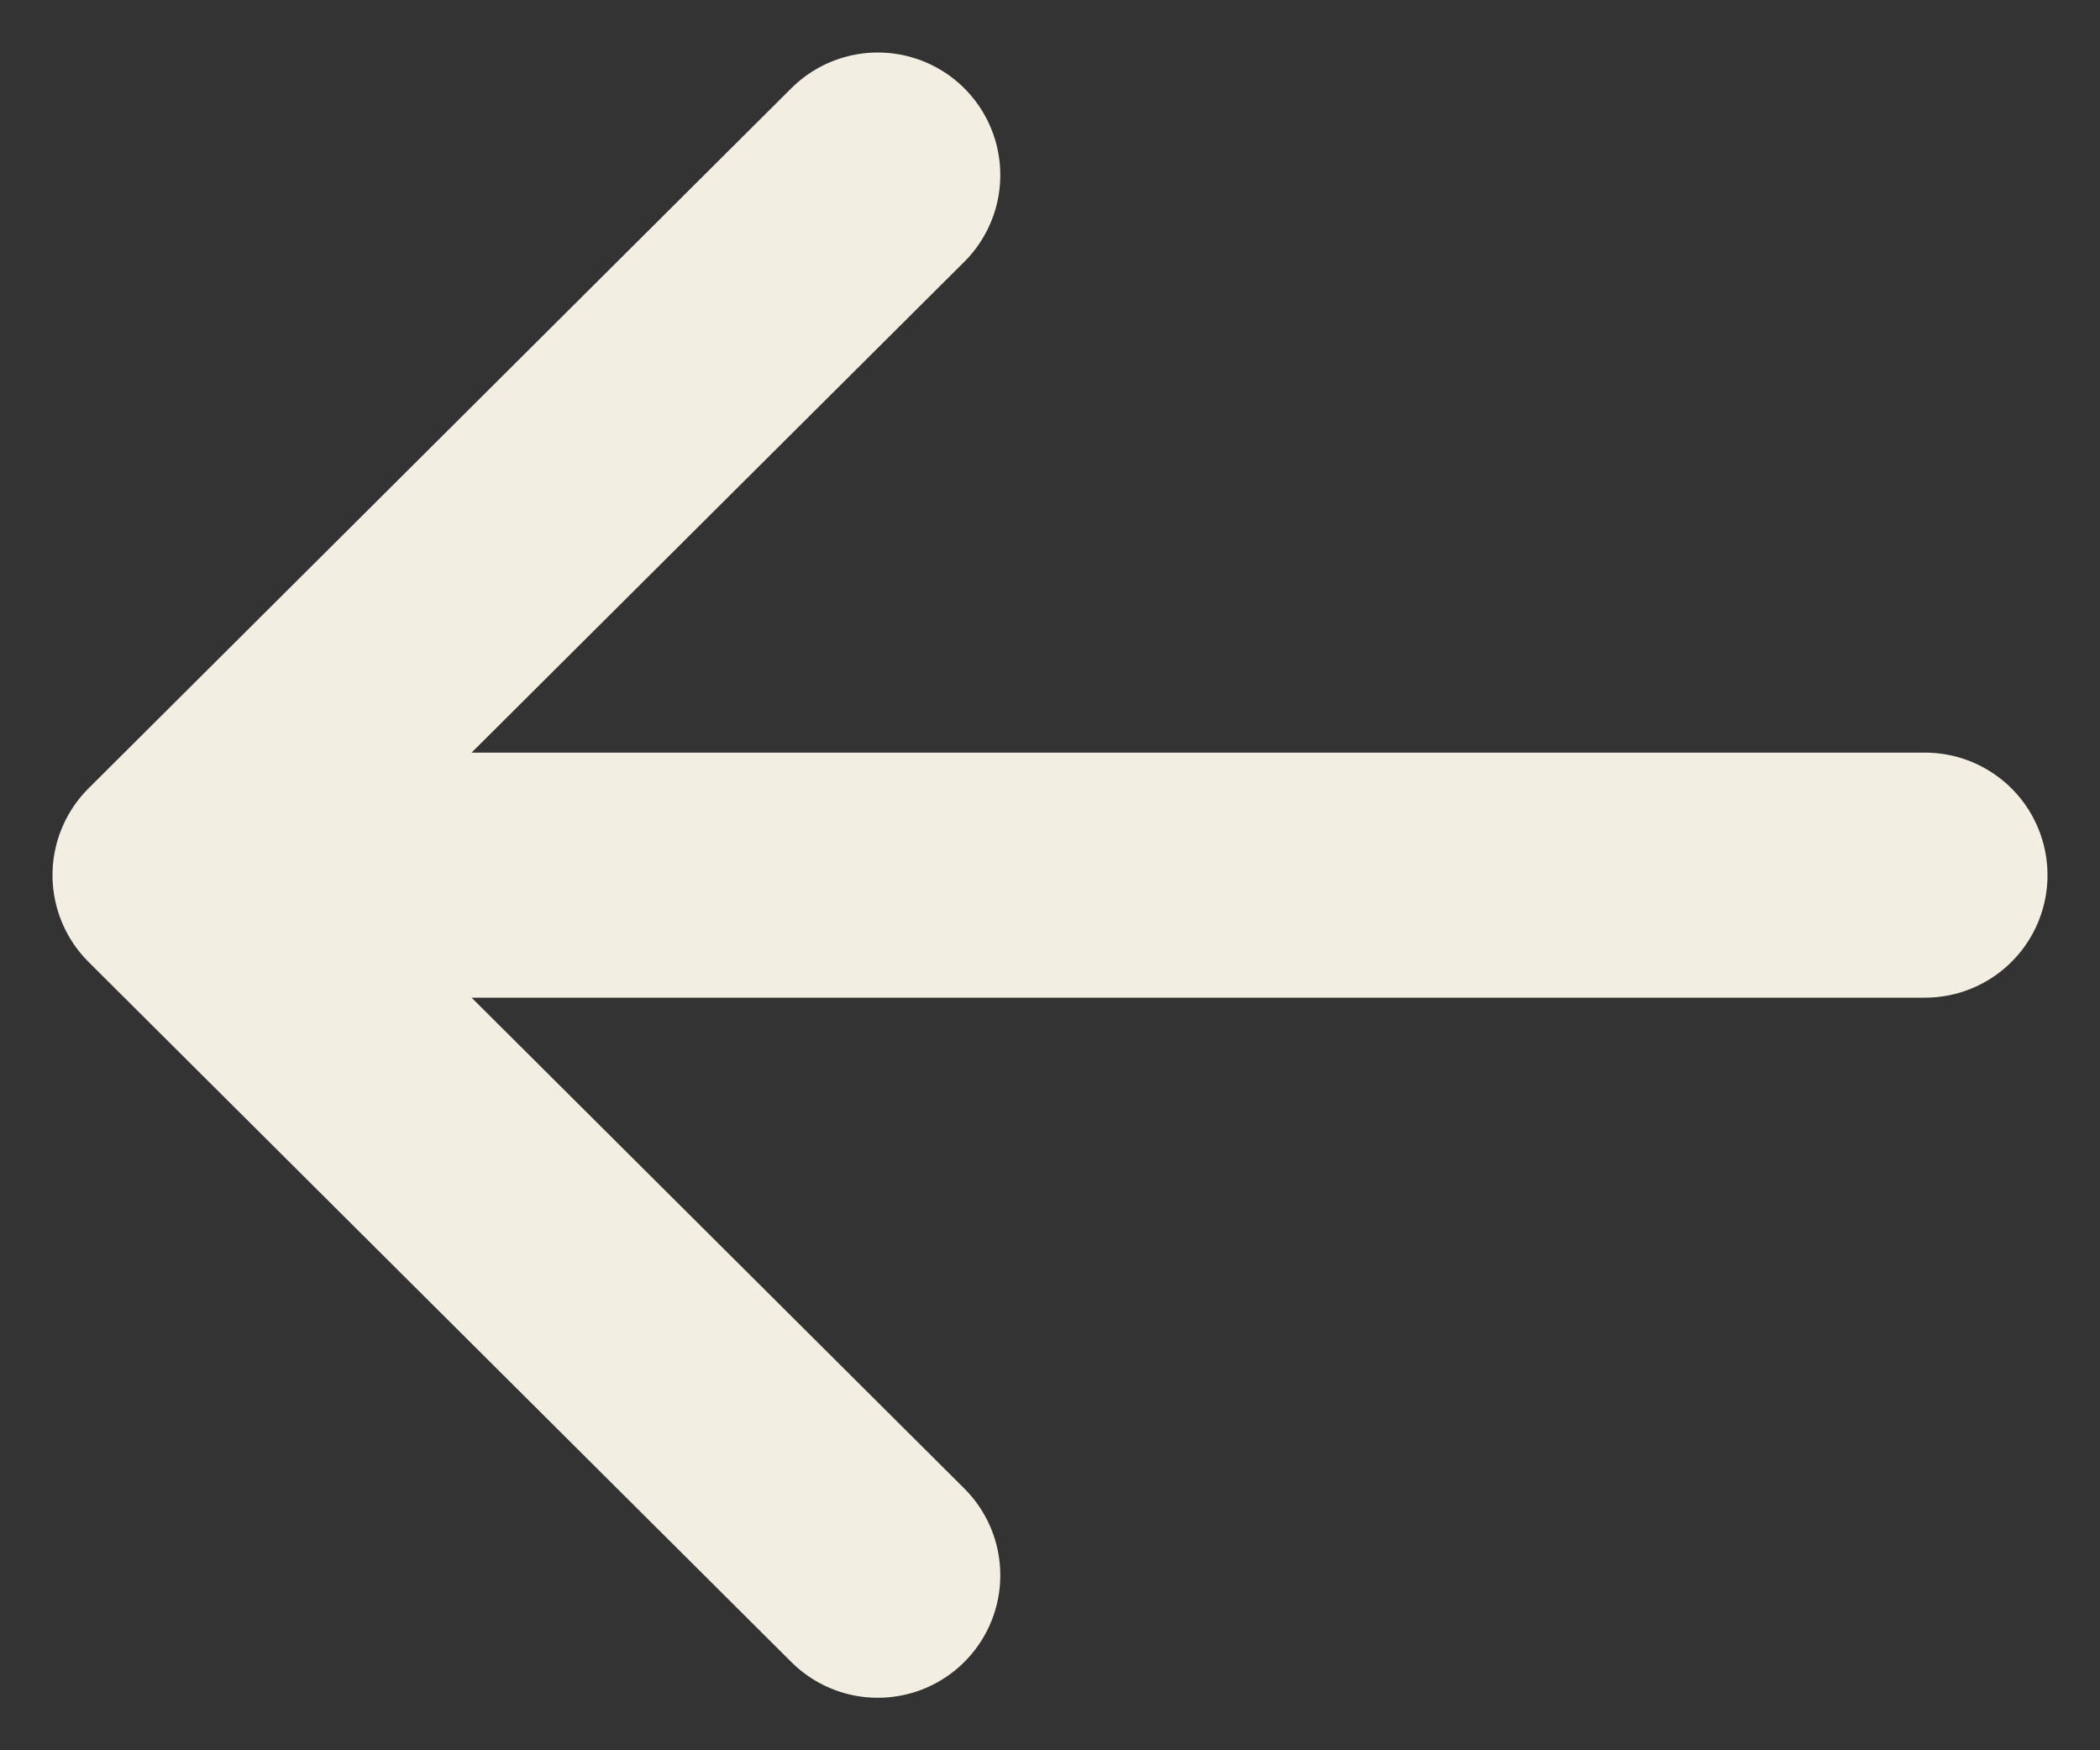 <svg width="12" height="10" viewBox="0 0 12 10" fill="none" xmlns="http://www.w3.org/2000/svg">
<rect x="0" y="0" width="12" height="10" fill="#333333" stroke="none"/>
<path d="M11 5L1 5M1 5L5.016 1M1 5L5.016 9" stroke="#F3EEE2" stroke-width="1.4" stroke-linecap="round" stroke-linejoin="round"/>
</svg>

